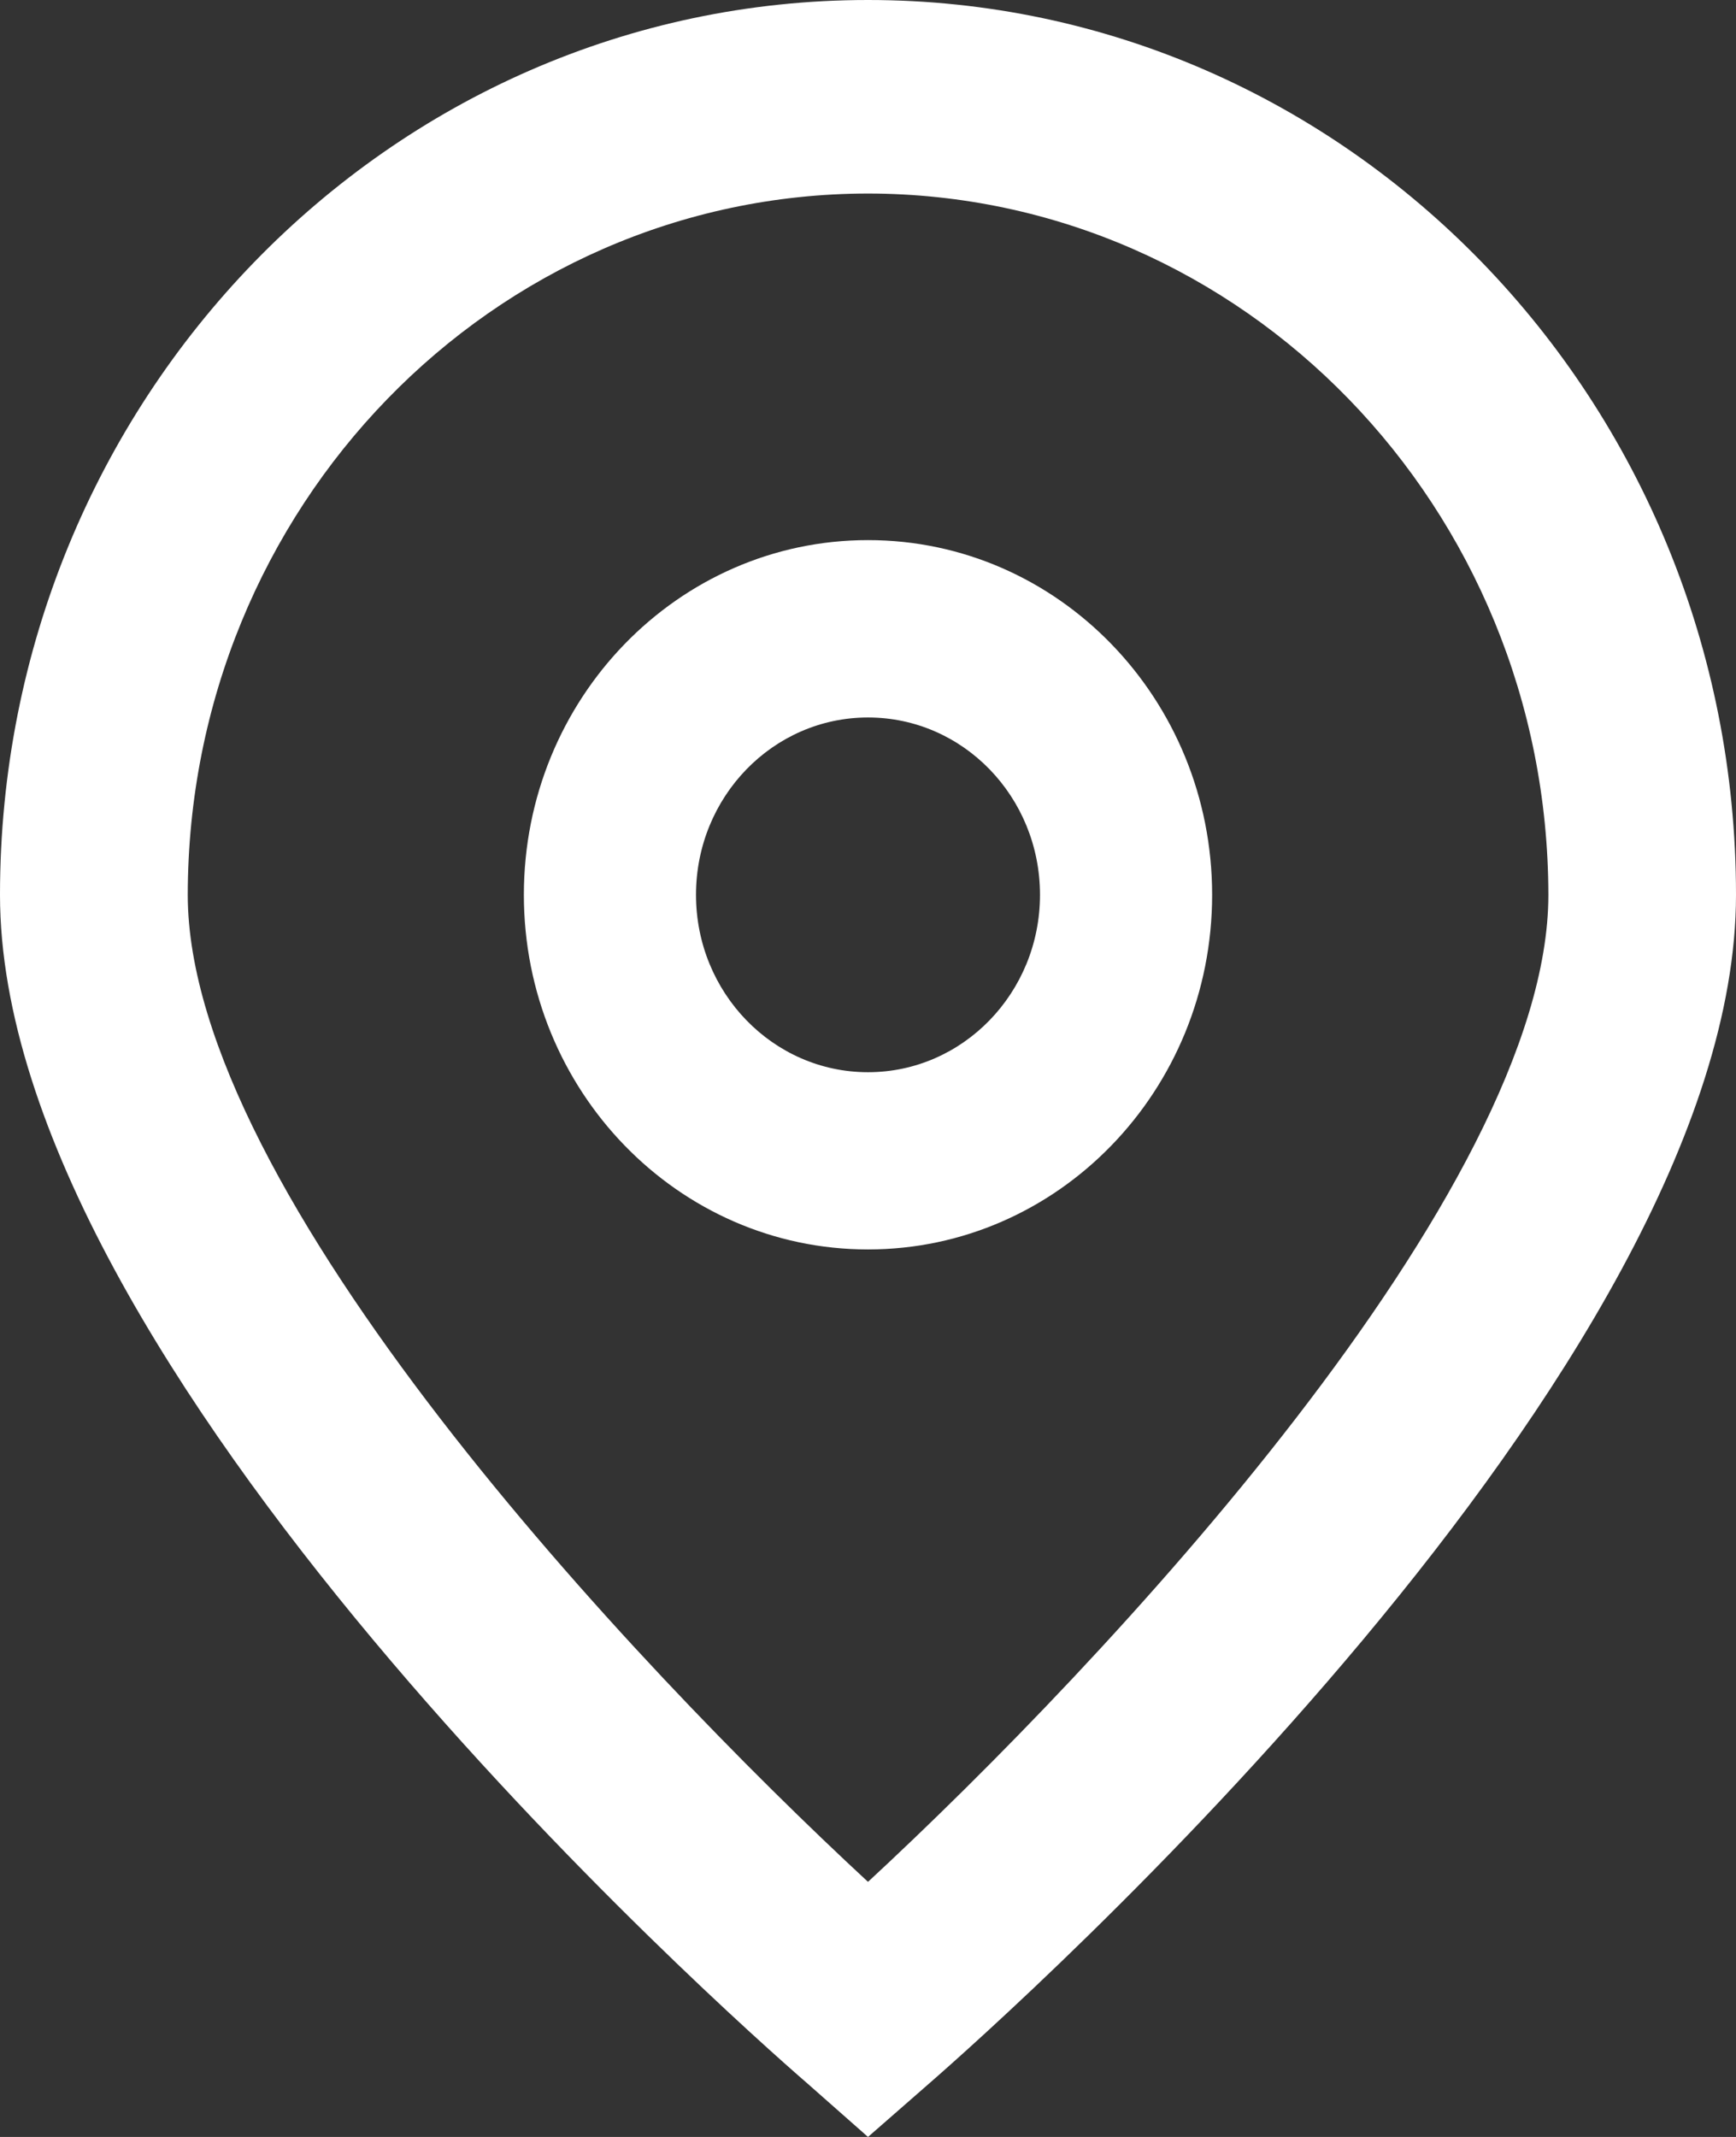 <svg width="13" height="16" viewBox="0 0 13 16" fill="none" xmlns="http://www.w3.org/2000/svg">
<rect x="0" y="0" width="13" height="16" fill="#333333" stroke="none"/>
<path d="M6.5 16L6.049 15.602C5.428 15.065 0 10.234 0 6.7C0 3 2.91 0 6.5 0C10.09 0 13 3 13 6.7C13 10.234 7.572 15.065 6.953 15.604L6.5 16ZM6.5 1.449C3.688 1.452 1.409 3.801 1.406 6.7C1.406 8.92 4.745 12.466 6.5 14.09C8.255 12.466 11.595 8.917 11.595 6.7C11.591 3.801 9.312 1.452 6.5 1.449Z" fill="white"/>
<path d="M6.5 9.355C5.077 9.355 3.923 8.166 3.923 6.7C3.923 5.233 5.077 4.044 6.5 4.044C7.923 4.044 9.077 5.233 9.077 6.7C9.077 8.166 7.923 9.355 6.5 9.355ZM6.5 5.372C5.789 5.372 5.212 5.966 5.212 6.7C5.212 7.433 5.789 8.028 6.5 8.028C7.211 8.028 7.788 7.433 7.788 6.7C7.788 5.966 7.212 5.372 6.5 5.372Z" fill="white"/>
</svg>
